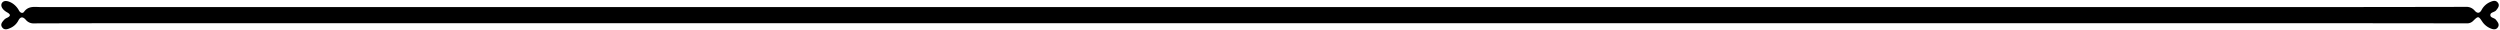 <?xml version="1.0" encoding="UTF-8"?>
<!DOCTYPE svg PUBLIC '-//W3C//DTD SVG 1.0//EN'
          'http://www.w3.org/TR/2001/REC-SVG-20010904/DTD/svg10.dtd'>
<svg data-name="Layer 70" height="20.7" preserveAspectRatio="xMidYMid meet" version="1.0" viewBox="-0.9 -0.6 1715.5 20.7" width="1715.5" xmlns="http://www.w3.org/2000/svg" xmlns:xlink="http://www.w3.org/1999/xlink" zoomAndPan="magnify"
><g id="change1_1"
  ><path d="M3819.57-1749c0-2,2.86-1.82,4-3.27s2.62-3.15,1.22-5.11-3.37-1.42-5.21-.61a12,12,0,0,0-6,5.44c-1.34,2.52-3,2.55-4.75.54a7.26,7.26,0,0,0-5.94-2.59q-68,.15-136,.13H2138.67c-4.1,0-8.4-1-11.45,3.22-1,1.39-2.57.78-3.48-.78a13.49,13.49,0,0,0-4.23-4.81c-3.28-2.16-6.18-2.38-7.43-.49s.05,4.57,3.49,6.49c2.73,1.53,2.37,2.59-.14,3.79a5.62,5.62,0,0,0-1.78,1.19c-1.37,1.53-3,3.22-1.44,5.35,1.36,1.89,3.39,1.37,5.22.56a11.31,11.31,0,0,0,5.8-5.16c1.51-3,3.27-2.81,5.21-.56a6.77,6.77,0,0,0,5.67,2.39q46.77-.15,93.55-.13h1434.6q70.53,0,141,.11a5.77,5.77,0,0,0,4.49-1.67c3.54-3.46,3.64-3.42,6.31.56a12.48,12.48,0,0,0,5.47,4.5c1.84.81,3.86,1.28,5.19-.68s-.11-3.57-1.29-5.11S3819.54-1747,3819.57-1749Z" transform="translate(-2111.59 1758.72)"
  /></g
></svg
>
